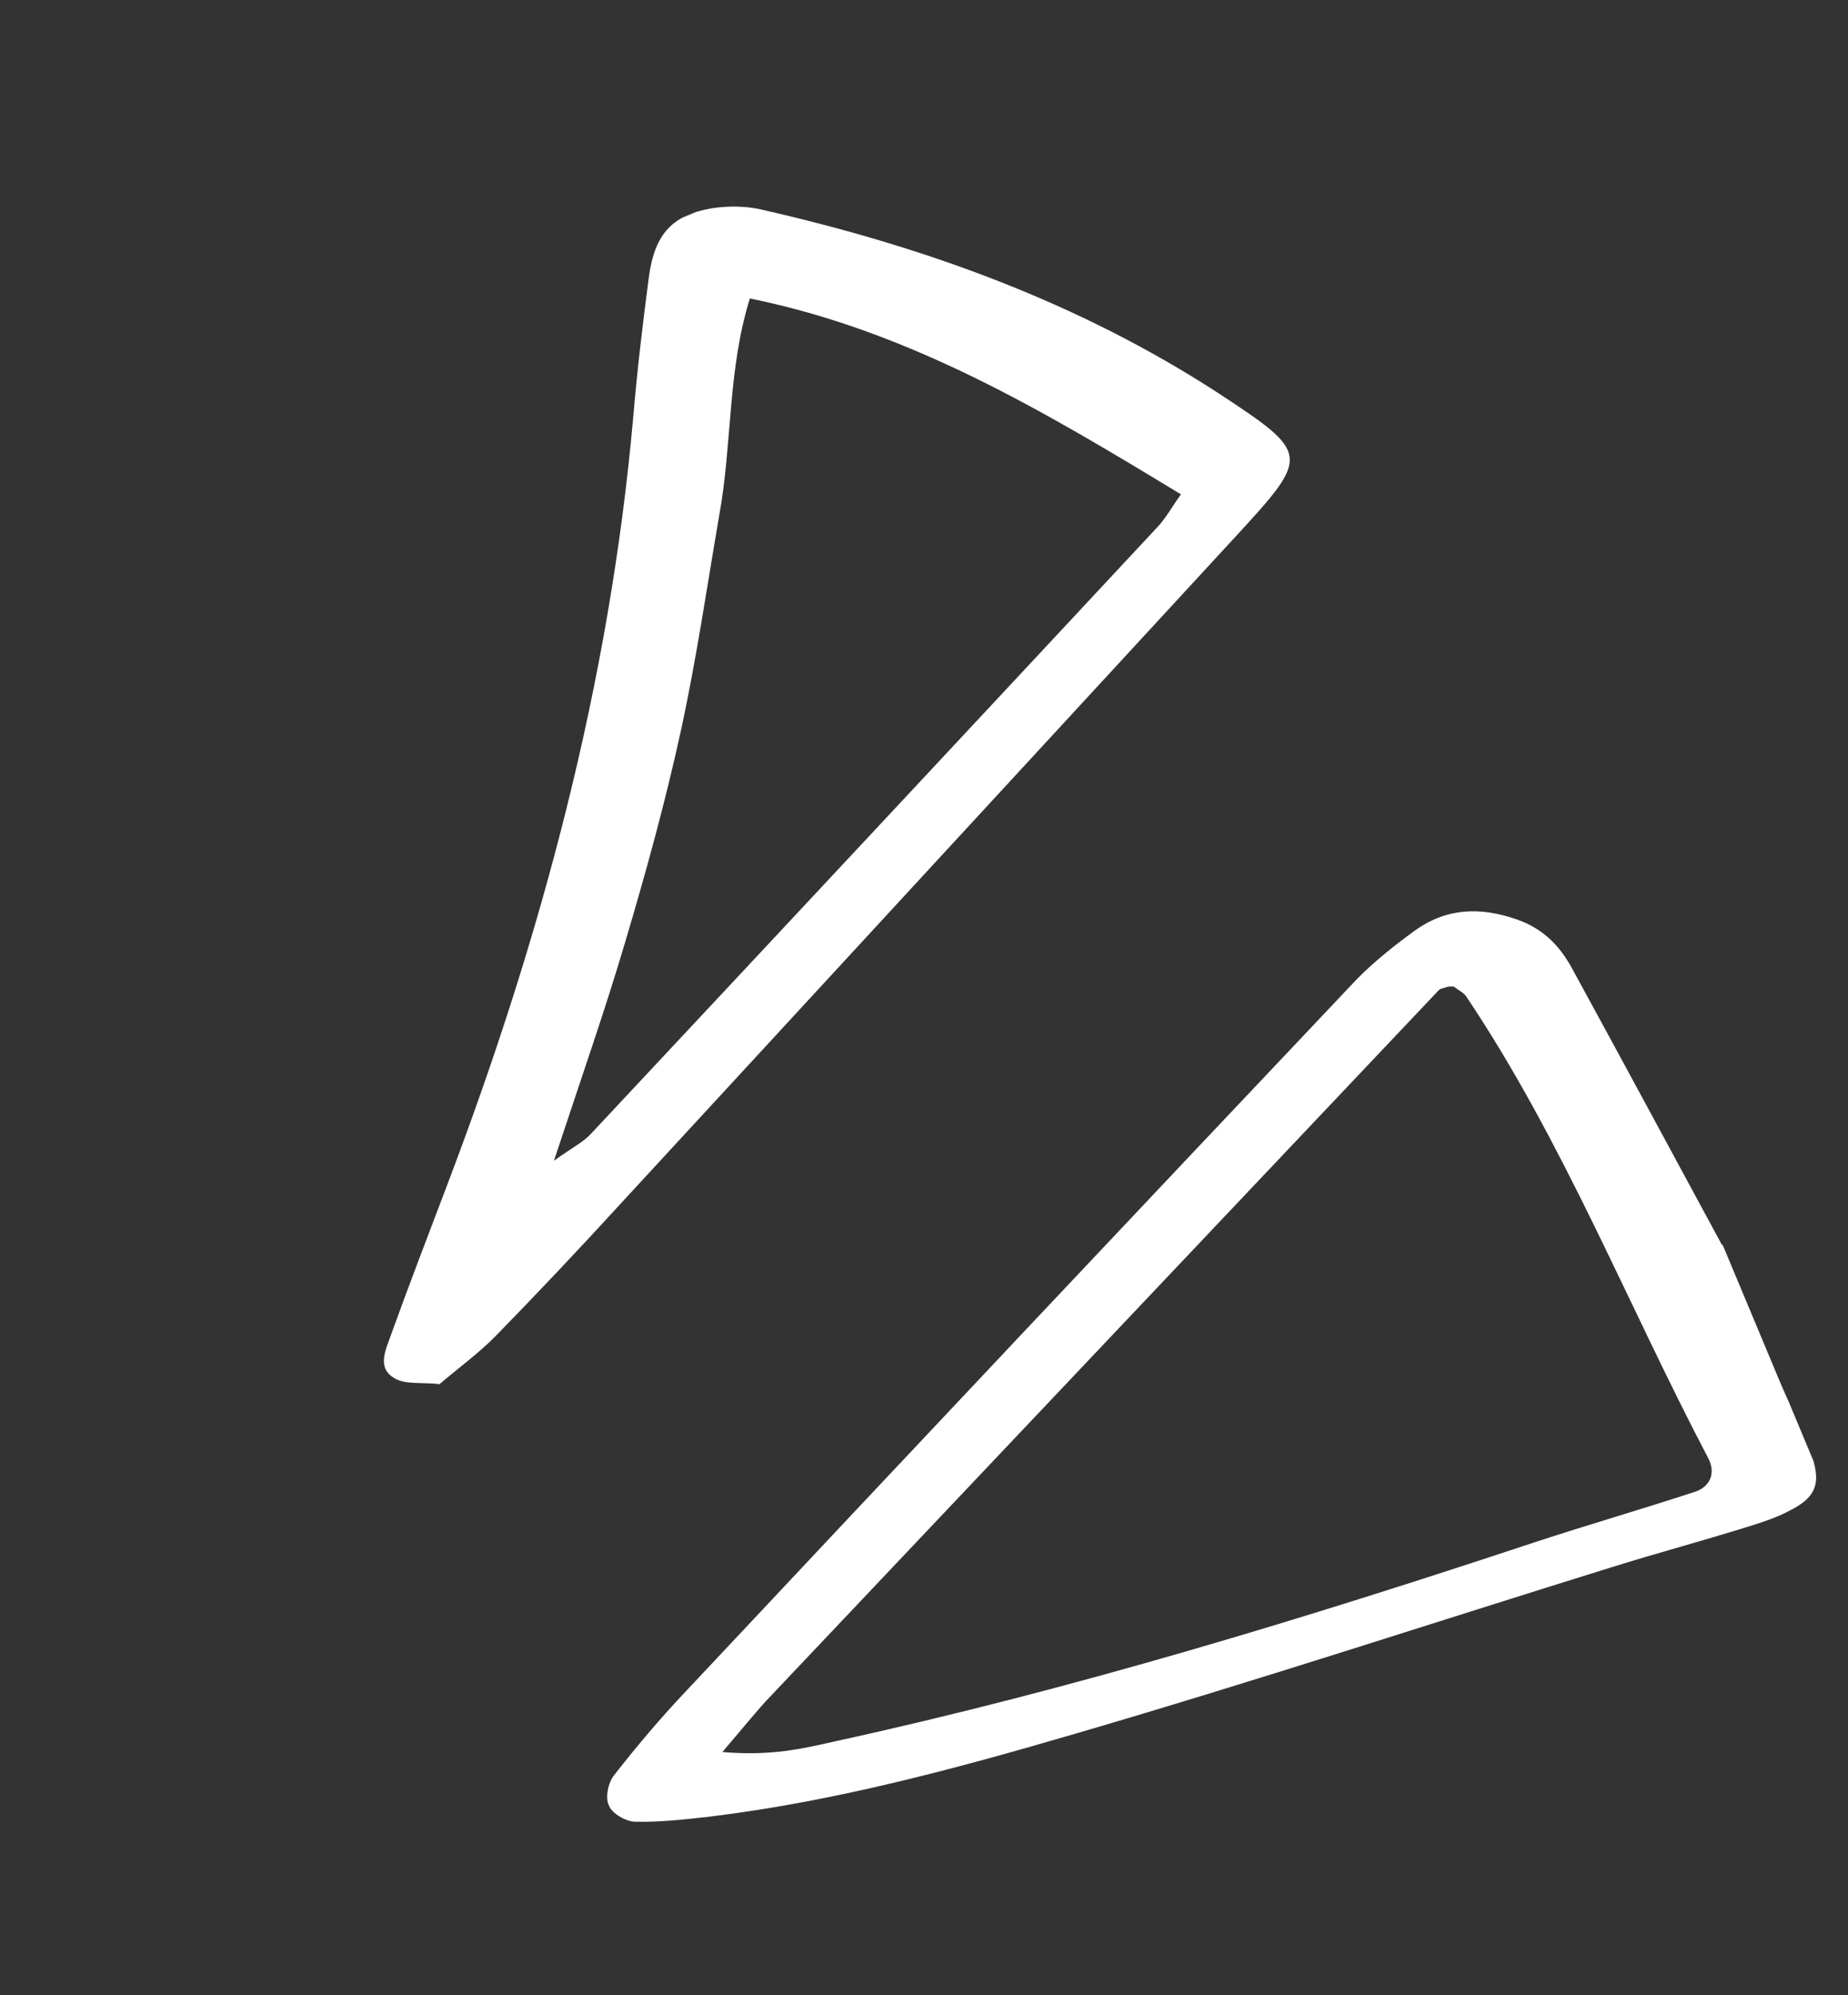 <svg width="63" height="68" viewBox="0 0 63 68" fill="none" xmlns="http://www.w3.org/2000/svg">
<rect x="0" y="0" width="63" height="68" fill="#333333" stroke="none"/>
<g clip-path="url(#clip0_10113_17722)">
<path d="M14.966 47.187C15.602 46.639 16.303 46.135 16.894 45.535C18.368 44.026 19.794 42.513 21.222 40.952C28.206 33.379 35.189 25.806 42.172 18.233C44.664 15.522 44.659 15.454 41.56 13.415C36.77 10.297 31.484 8.397 25.953 7.141C25.41 7.016 24.8 7.013 24.252 7.101C22.921 7.329 22.326 7.977 22.126 9.4C21.913 11.016 21.721 12.623 21.584 14.254C20.778 23.284 18.456 31.937 15.249 40.373C14.605 42.076 13.953 43.759 13.336 45.473C13.157 45.994 12.815 46.631 13.479 46.987C13.843 47.187 14.371 47.107 14.958 47.167L14.966 47.187ZM25.56 10.171C31.005 11.276 35.587 14.011 40.26 16.848C39.962 17.255 39.74 17.676 39.429 17.994C33.004 24.888 26.558 31.789 20.124 38.663C19.864 38.936 19.514 39.106 18.885 39.557C19.803 36.777 20.625 34.436 21.322 32.077C22.031 29.69 22.691 27.299 23.219 24.87C23.747 22.441 24.101 19.991 24.524 17.535C24.964 15.119 24.8 12.604 25.572 10.143L25.56 10.171Z" fill="white"/>
<path d="M58.71 42.441C56.958 39.204 55.285 36.099 53.591 33.001C53.185 32.255 52.634 31.663 51.726 31.339C50.439 30.89 49.293 30.947 48.216 31.727C47.535 32.223 46.85 32.768 46.259 33.367C38.603 41.457 30.955 49.566 23.336 57.688C22.493 58.581 21.695 59.525 20.934 60.501C20.734 60.75 20.623 61.266 20.76 61.538C20.877 61.818 21.334 62.072 21.643 62.084C22.494 62.104 23.342 62.008 24.191 61.911C28.465 61.392 32.604 60.271 36.709 59.07C42.838 57.281 48.883 55.292 54.969 53.403C56.521 52.919 58.078 52.502 59.629 52.018C60.084 51.874 60.538 51.731 60.96 51.508C61.95 51.023 62.118 50.53 61.697 49.414C61.383 48.606 60.997 47.851 60.662 47.051C60.002 45.472 59.332 43.873 58.722 42.413L58.71 42.441ZM24.626 59.709C25.412 58.792 25.824 58.268 26.281 57.794C33.874 49.778 41.448 41.77 49.041 33.754C49.104 33.681 49.22 33.679 49.3 33.646C49.379 33.612 49.475 33.619 49.572 33.626C49.718 33.752 49.916 33.834 50.003 33.986C53.308 38.922 55.489 44.47 58.242 49.708C58.499 50.212 58.295 50.673 57.78 50.841C55.97 51.434 54.154 51.959 52.344 52.552C44.497 55.154 36.575 57.575 28.473 59.344C27.383 59.589 26.301 59.854 24.626 59.709Z" fill="white"/>
</g>
<defs>
<clipPath id="clip0_10113_17722">
<rect width="43.697" height="55.263" fill="white" transform="matrix(-0.923 0.386 0.386 0.923 41 0)"/>
</clipPath>
</defs>
</svg>
